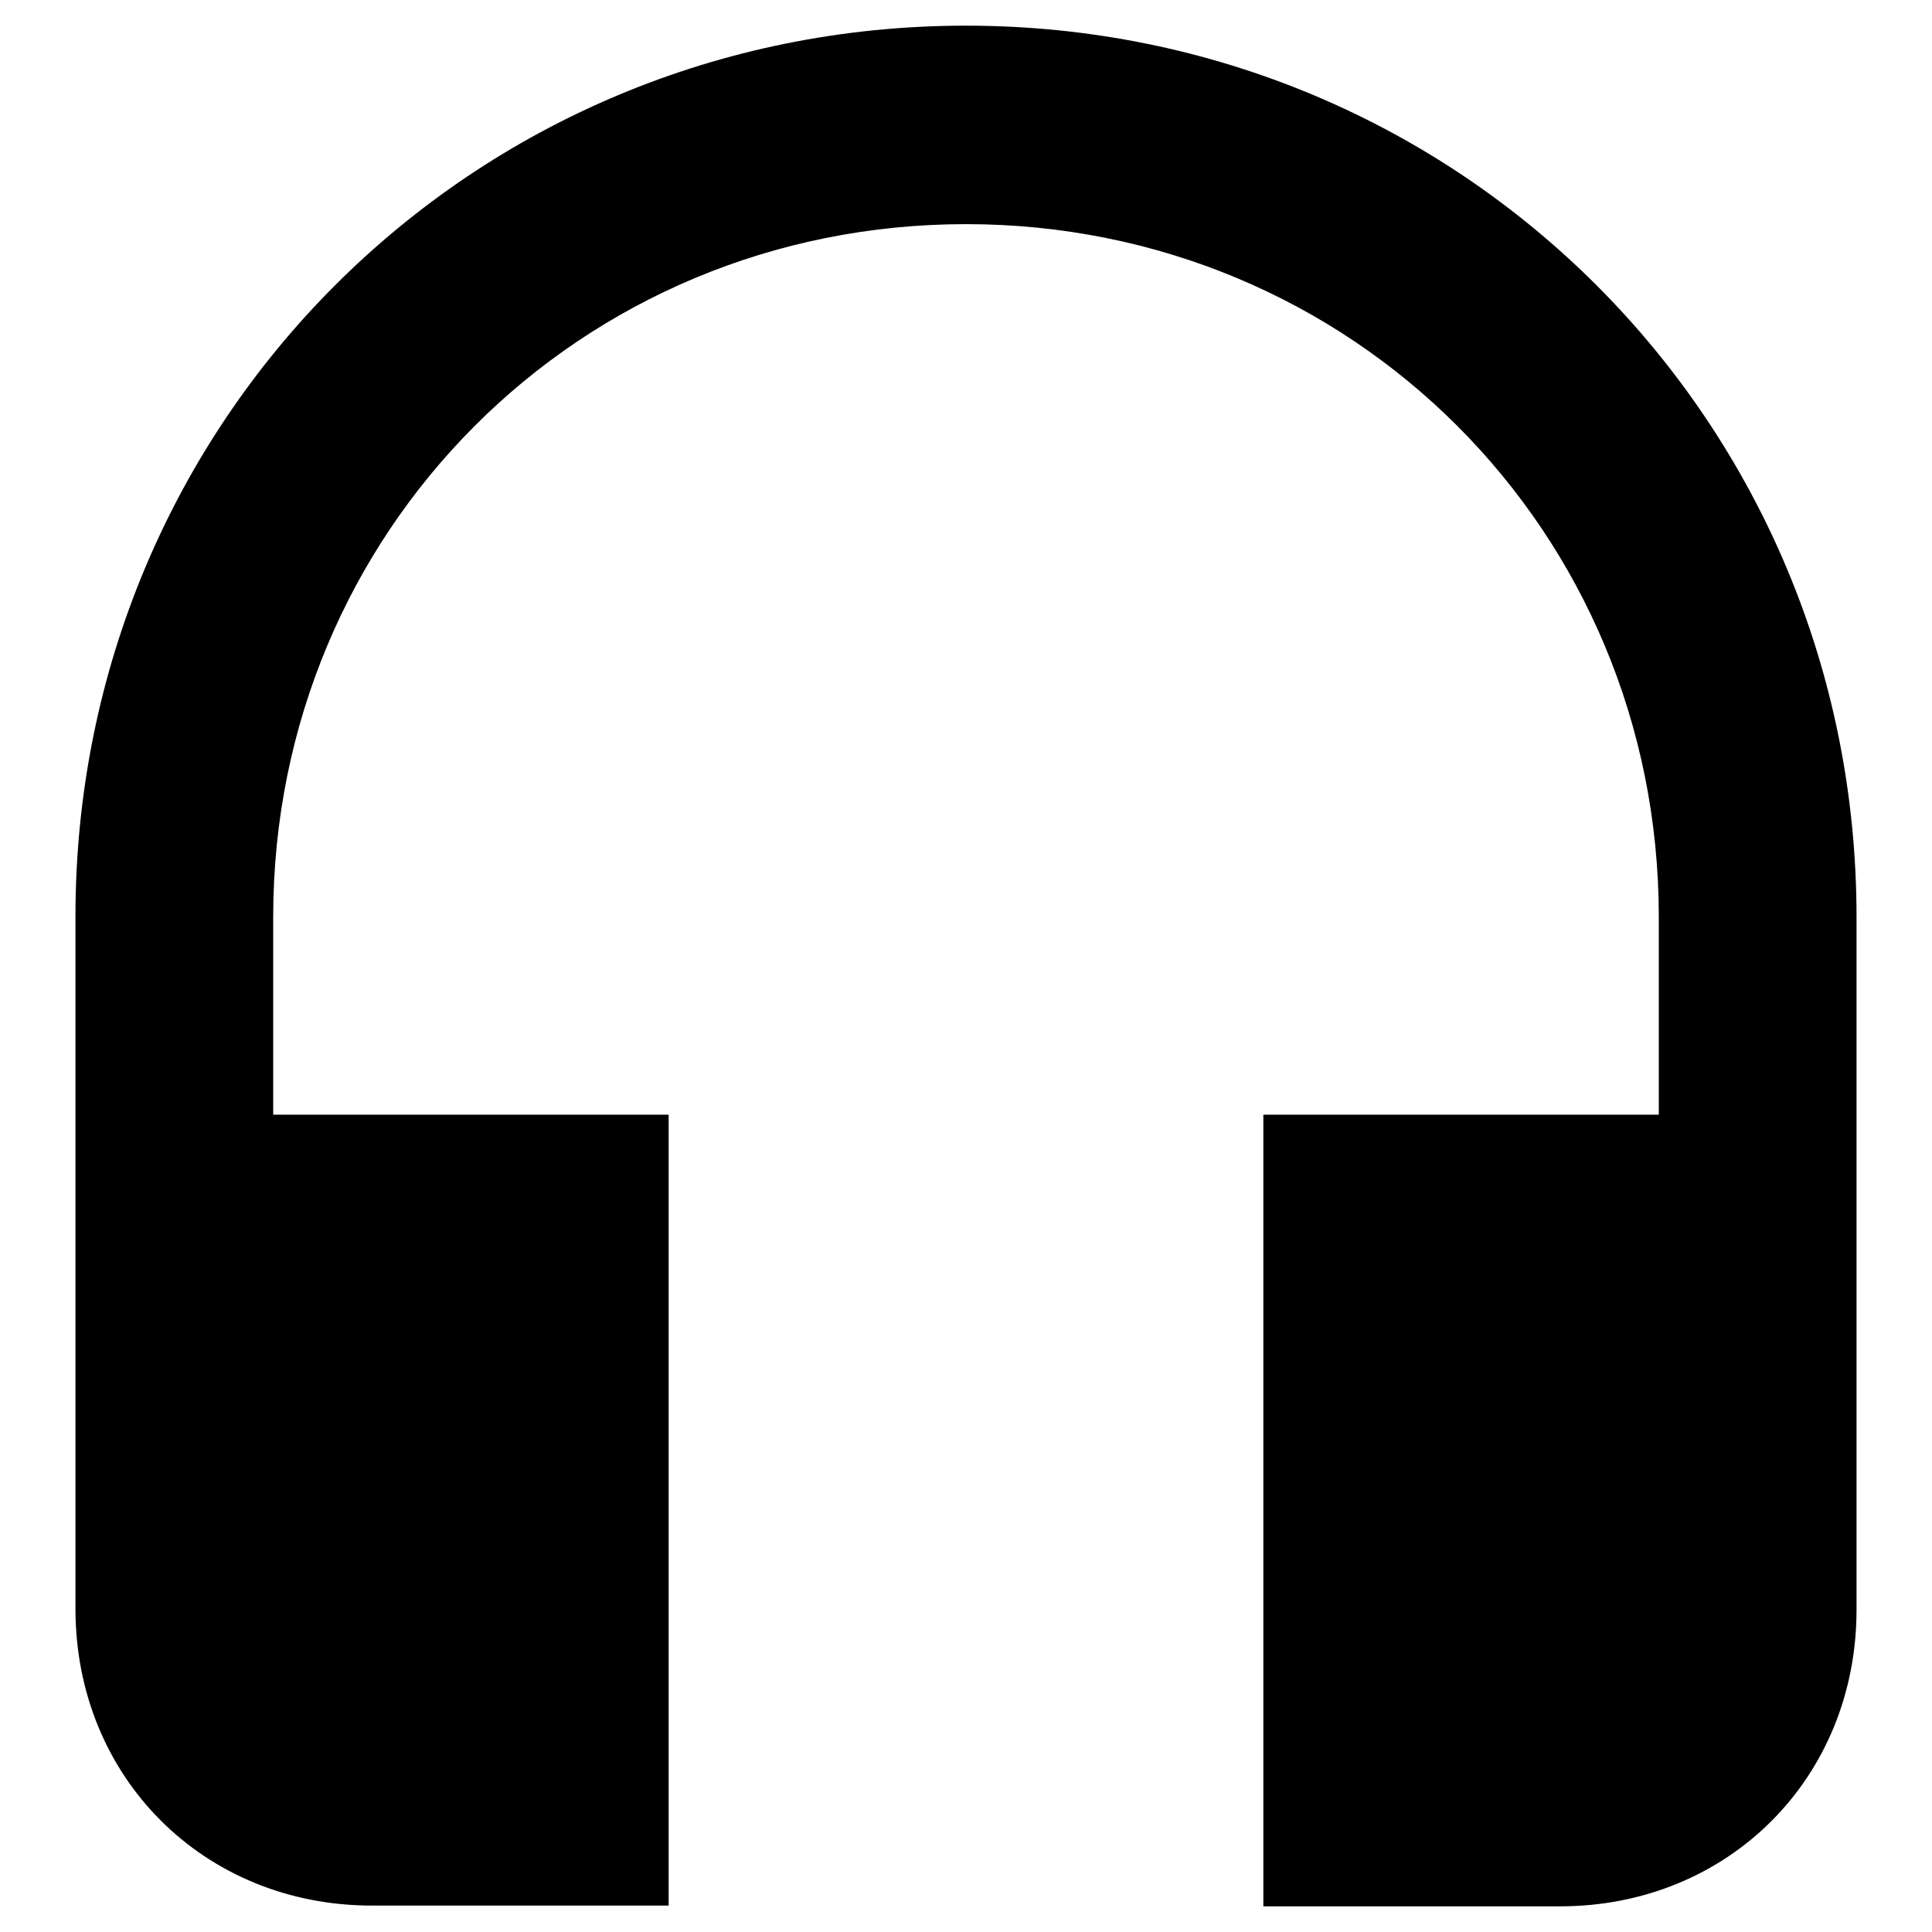 <?xml version="1.0" encoding="utf-8"?>
<!-- Svg Vector Icons : http://www.onlinewebfonts.com/icon -->
<!DOCTYPE svg PUBLIC "-//W3C//DTD SVG 1.1//EN" "http://www.w3.org/Graphics/SVG/1.1/DTD/svg11.dtd">
<svg version="1.1" xmlns="http://www.w3.org/2000/svg" xmlns:xlink="http://www.w3.org/1999/xlink" x="0px" y="0px" viewBox="0 0 256 256" enable-background="new 0 0 256 256" xml:space="preserve">
<g> <path fill="#000000" d="M128,3.4c-65.6,0-118,52.4-118,118v91.8c0,22.3,17,39.3,39.3,39.3h39.3V147.7H36.2v-26.2 c0-51.1,40.6-91.8,91.8-91.8c51.1,0,91.8,40.6,91.8,91.8v26.2h-52.4v104.9h39.3c22.3,0,39.3-17,39.3-39.3v-91.8 C246,55.9,193.6,3.4,128,3.4L128,3.4z"/></g>
</svg>